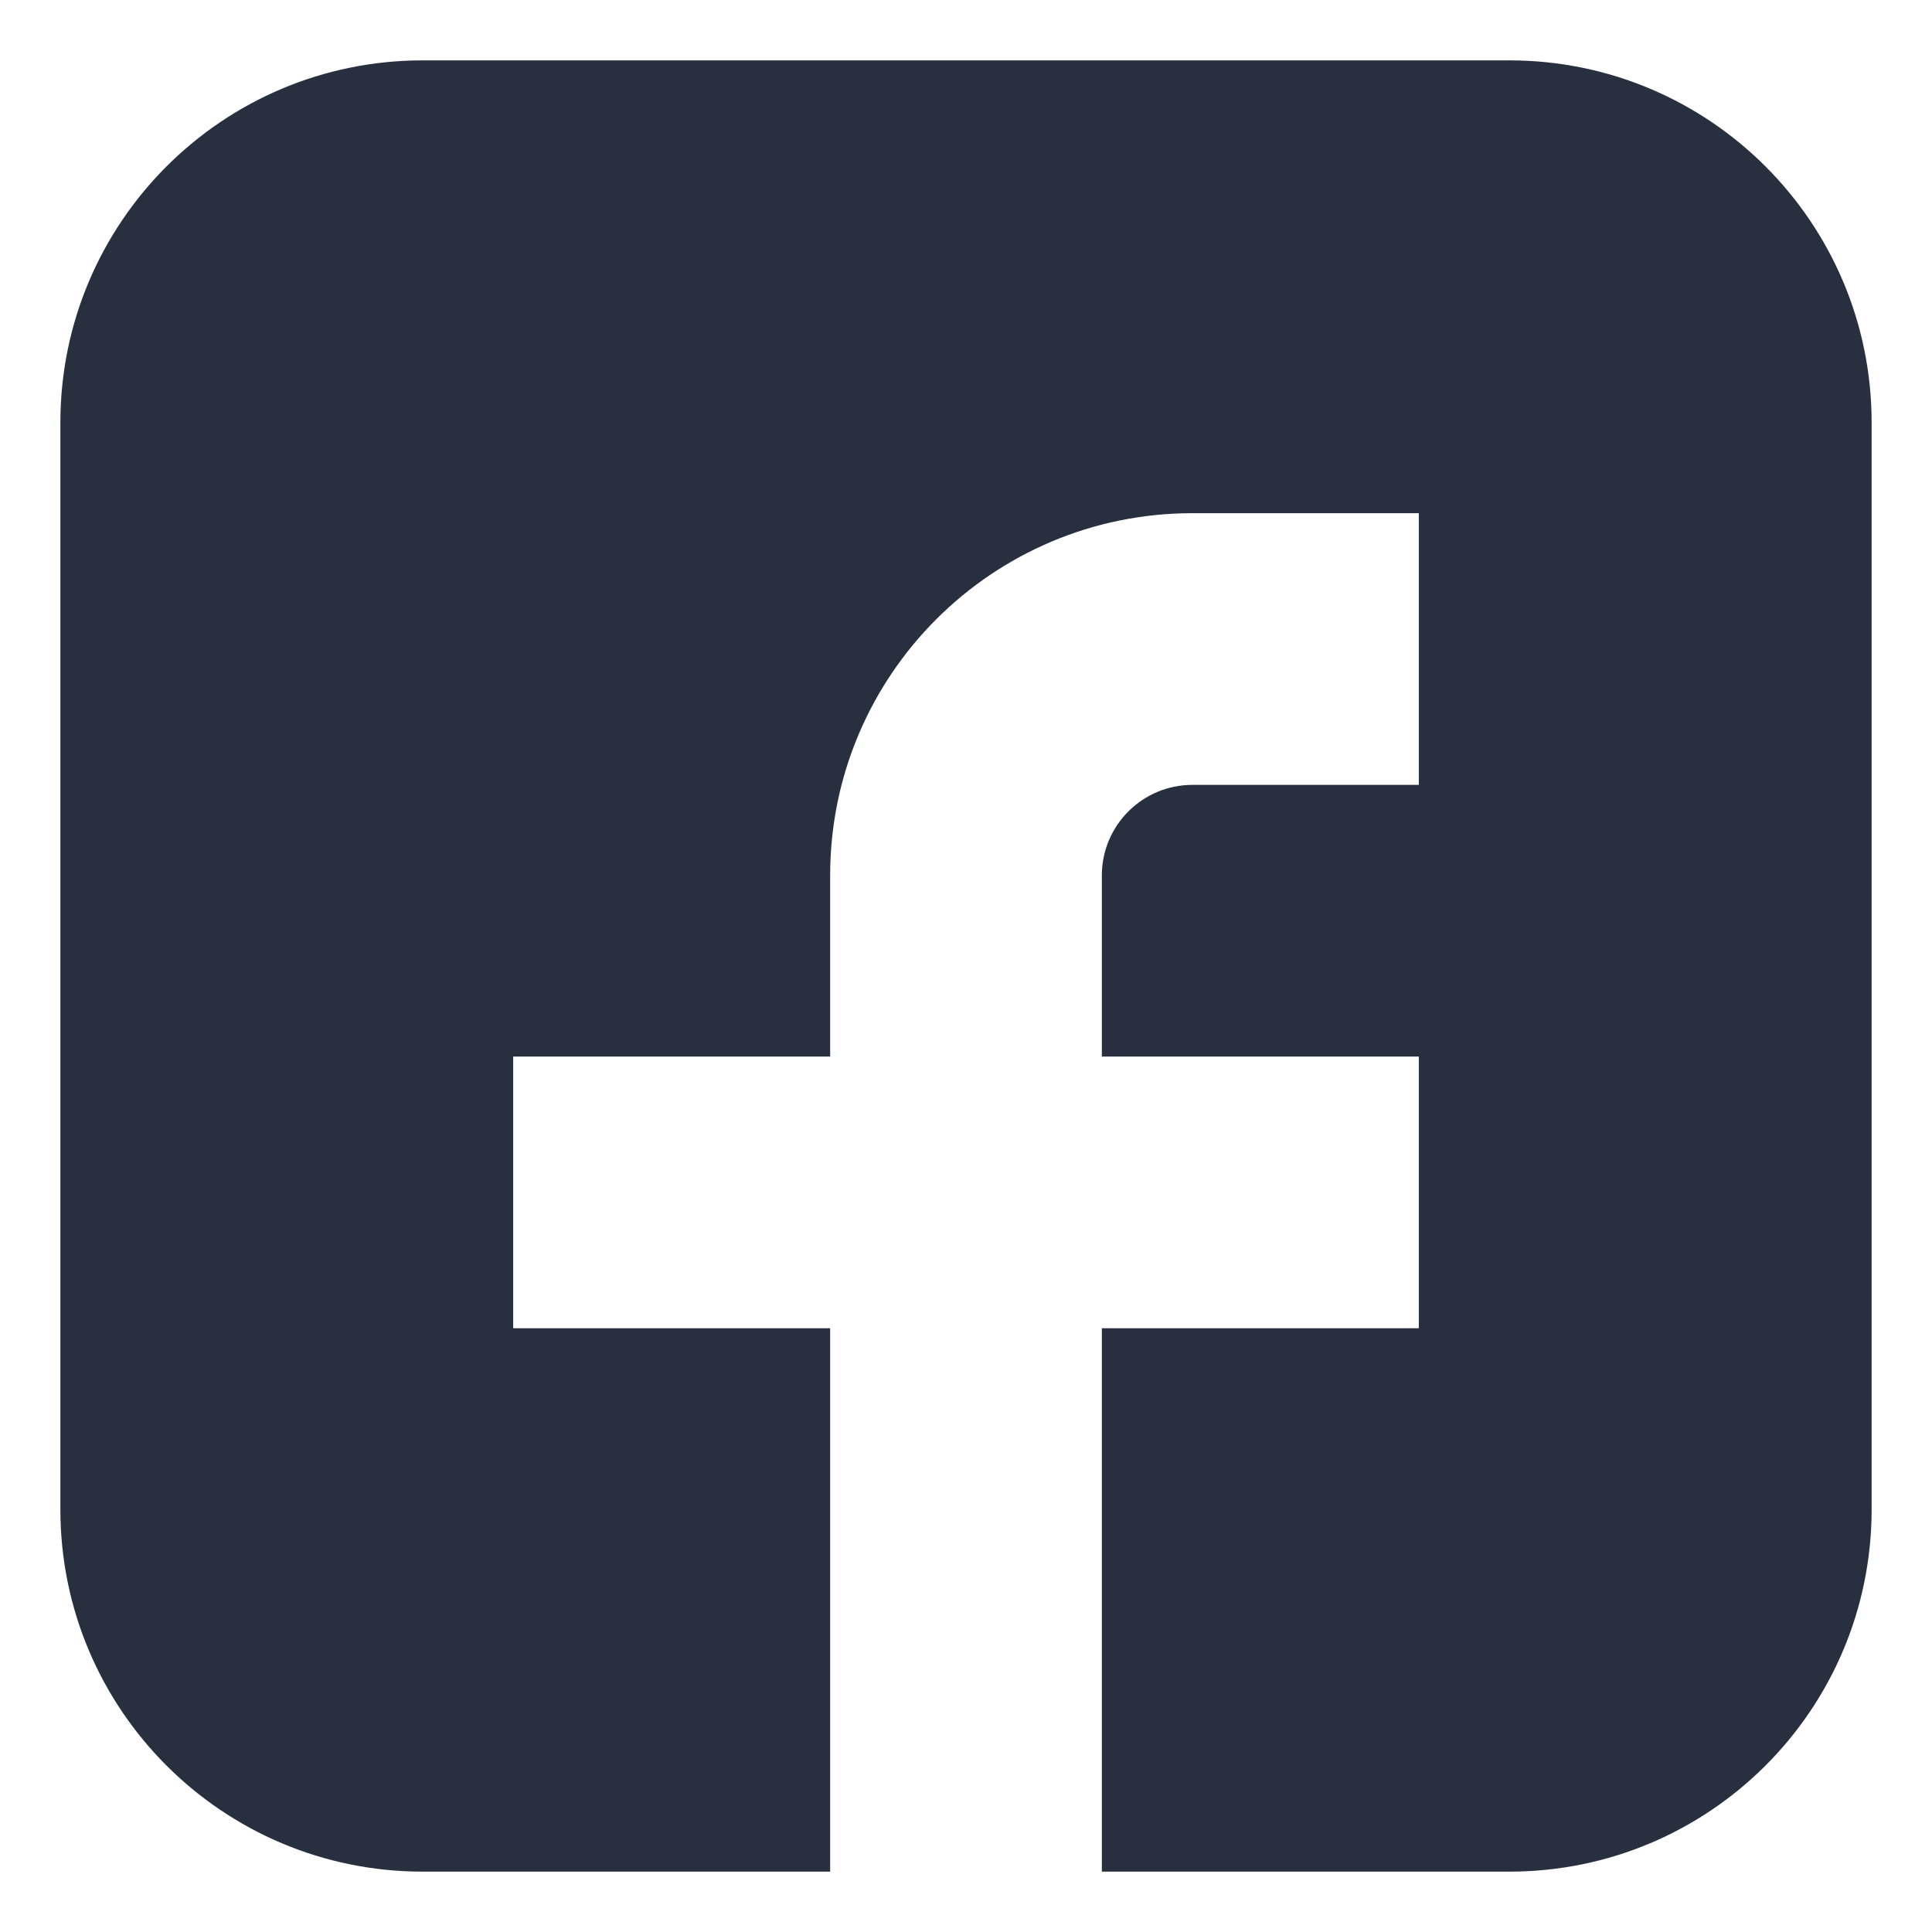 <svg xmlns="http://www.w3.org/2000/svg" width="16" height="16" viewBox="0 0 16 16" fill="none">
  <path d="M12.5 0.5H3.5C1.843 0.5 0.5 1.843 0.5 3.5V12.5C0.5 14.157 1.843 15.5 3.5 15.5H6.875V11H4.25V8.75H6.875V7.25C6.875 5.593 8.218 4.25 9.875 4.25H11.75V6.5H9.875C9.461 6.5 9.125 6.836 9.125 7.25V8.75H11.75V11H9.125V15.5H12.5C14.157 15.5 15.5 14.157 15.5 12.5V3.5C15.5 1.843 14.157 0.5 12.5 0.5Z" fill="#28303F"/>
</svg>